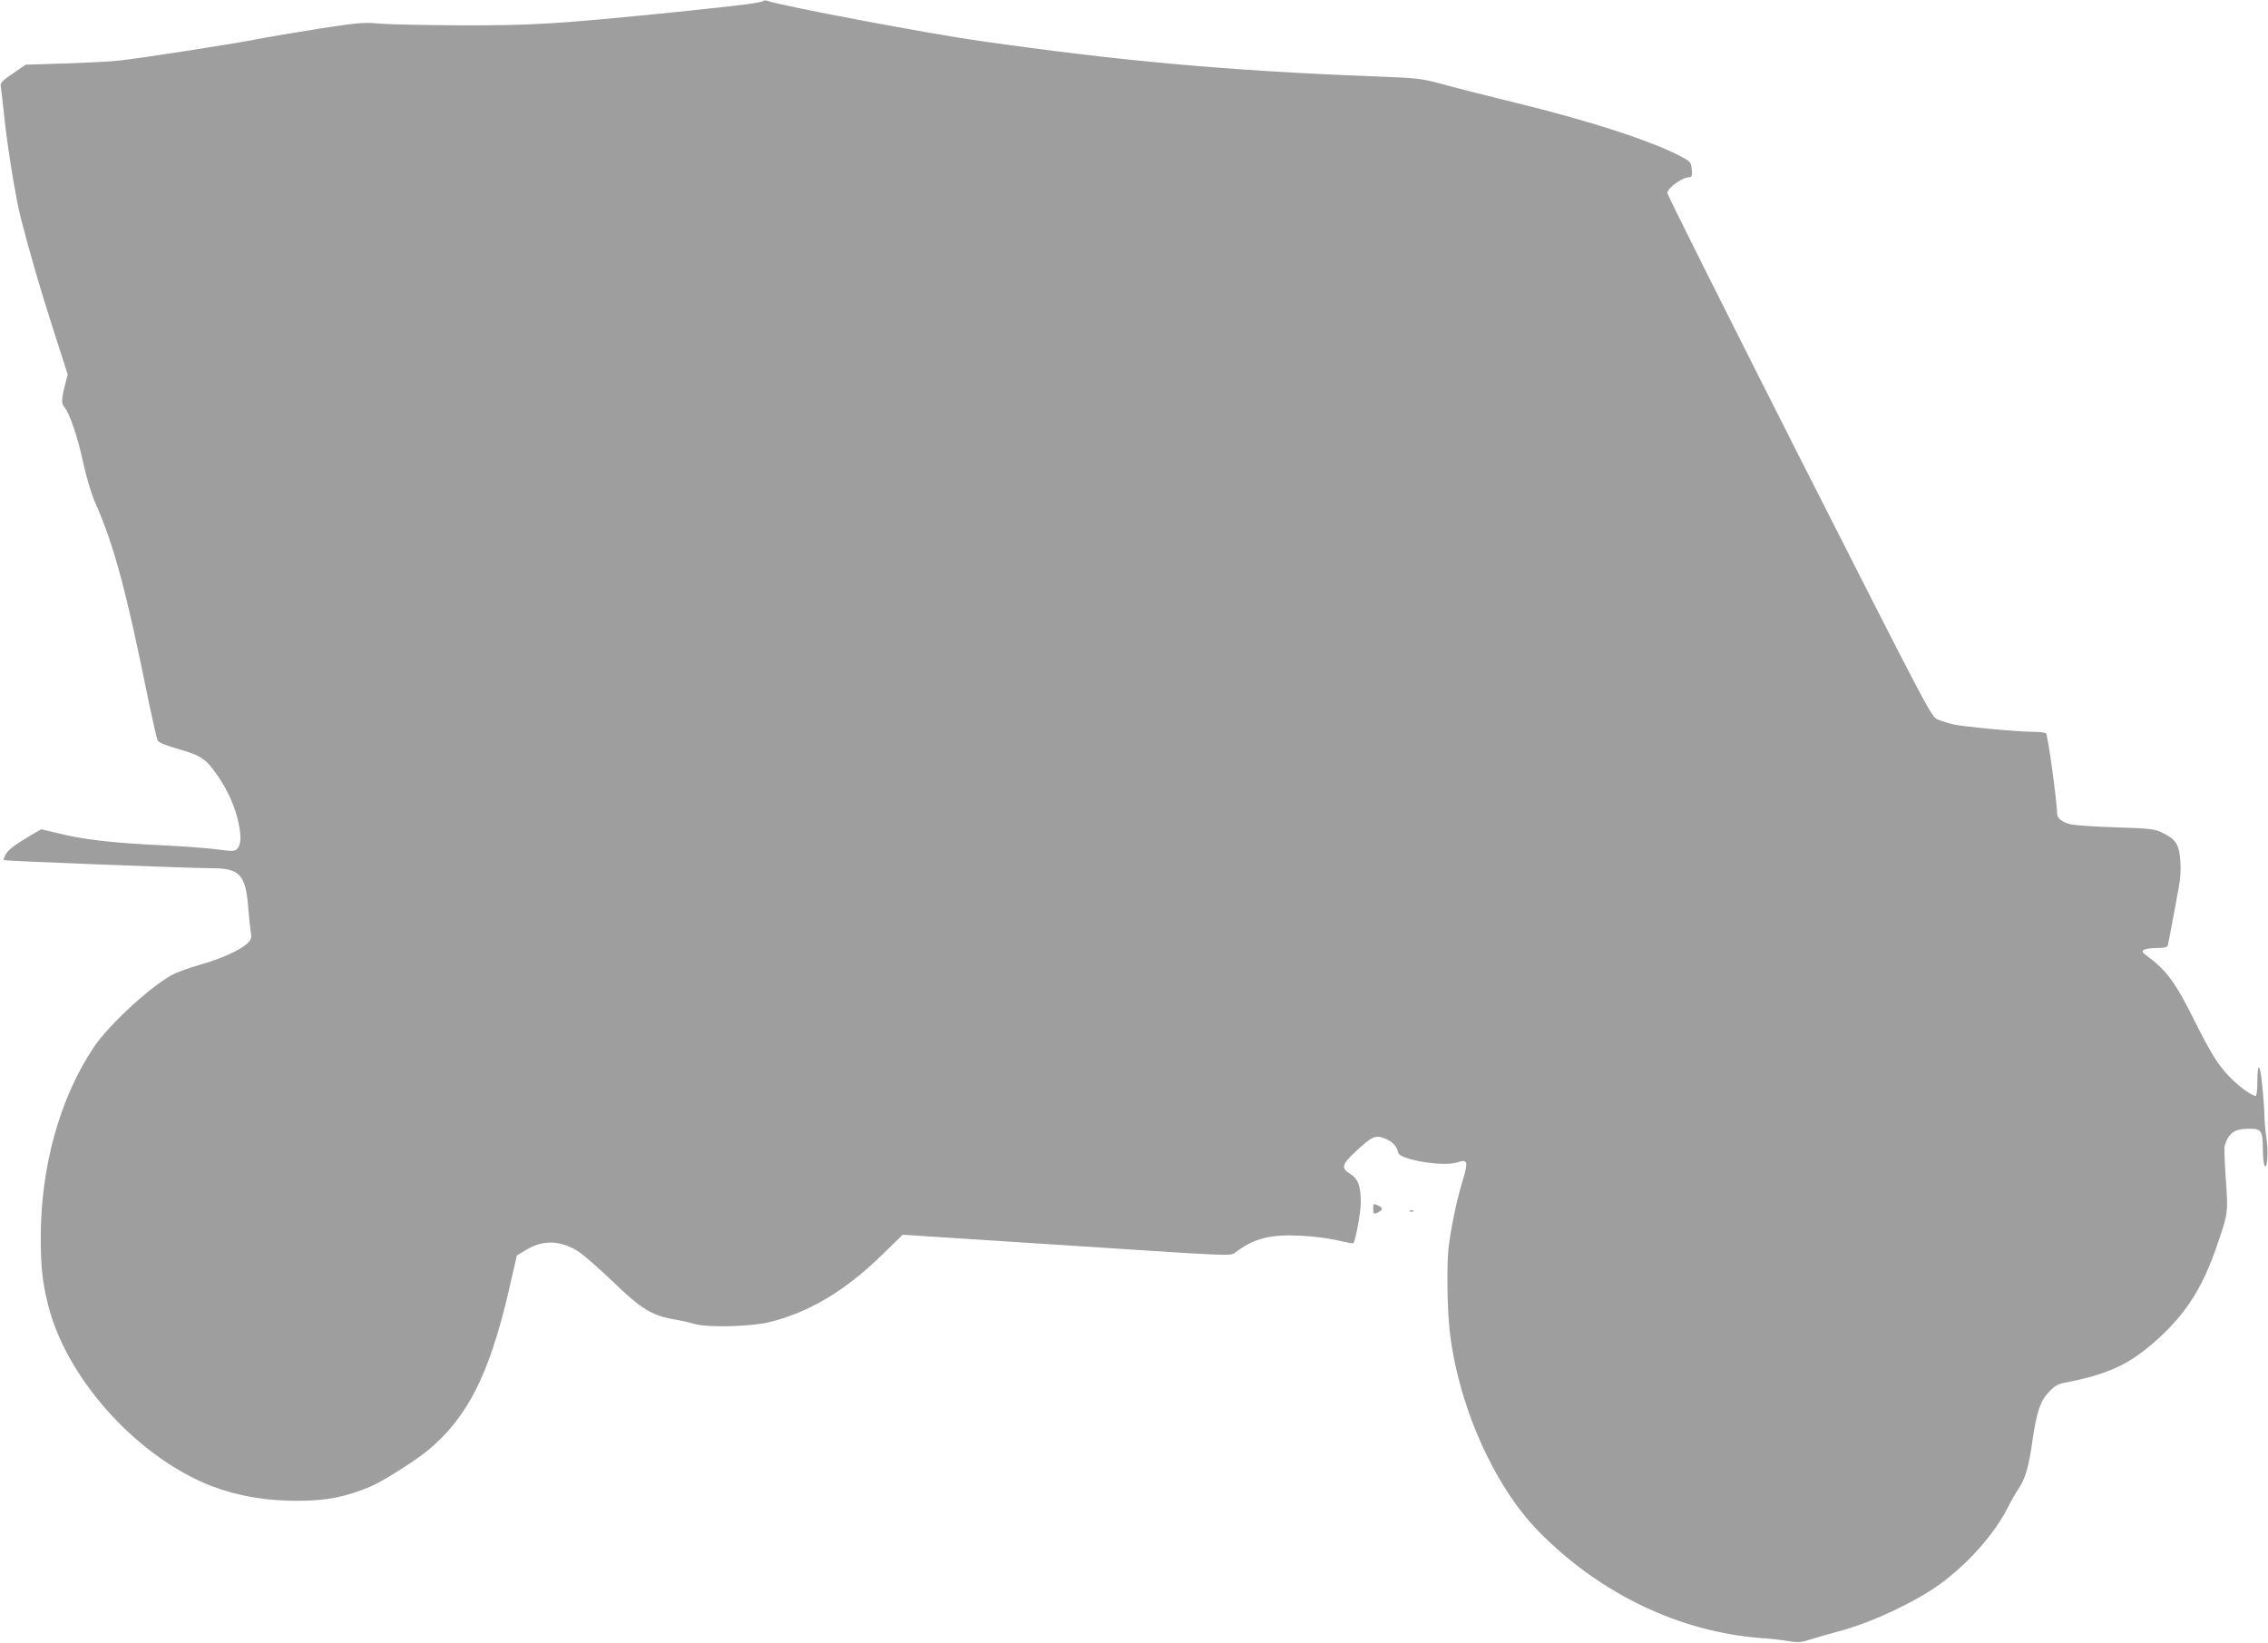 <?xml version="1.0" standalone="no"?>
<!DOCTYPE svg PUBLIC "-//W3C//DTD SVG 20010904//EN"
 "http://www.w3.org/TR/2001/REC-SVG-20010904/DTD/svg10.dtd">
<svg version="1.0" xmlns="http://www.w3.org/2000/svg"
 width="1280pt" height="927pt" viewBox="0 0 1280 927"
 preserveAspectRatio="xMidYMid meet">
<g transform="translate(0,927) scale(0.1,-0.1)"
fill="#9e9e9e" stroke="none">
<path d="M4309 9265 c-12 -11 -125 -25 -514 -65 -646 -65 -789 -74 -1195 -73
-201 1 -408 5 -460 10 -85 8 -117 5 -335 -28 -132 -21 -300 -49 -374 -64 -145
-27 -612 -100 -751 -116 -47 -6 -186 -13 -310 -17 l-225 -7 -73 -50 c-67 -47
-72 -52 -67 -80 3 -16 12 -93 20 -171 15 -153 66 -463 91 -559 55 -214 116
-422 186 -639 l80 -249 -16 -63 c-20 -78 -20 -103 -2 -123 28 -31 75 -168 105
-310 19 -86 46 -176 67 -225 107 -240 177 -500 304 -1130 23 -109 45 -206 50
-216 6 -10 51 -29 122 -49 126 -36 151 -54 220 -154 58 -86 97 -176 115 -265
16 -82 13 -120 -11 -145 -12 -11 -28 -12 -106 -1 -50 7 -196 18 -323 24 -274
13 -435 32 -573 66 l-101 24 -59 -34 c-94 -56 -129 -82 -143 -110 -8 -14 -12
-28 -10 -30 5 -5 1057 -46 1179 -46 153 0 187 -38 201 -224 5 -61 12 -125 15
-143 5 -27 1 -37 -22 -59 -39 -36 -149 -86 -260 -117 -50 -14 -115 -37 -145
-50 -114 -51 -374 -287 -461 -419 -191 -287 -298 -671 -298 -1073 0 -177 12
-274 50 -411 116 -411 514 -840 923 -994 141 -53 299 -80 473 -80 165 0 273
21 416 81 69 29 258 149 328 208 219 184 341 425 450 891 l47 205 54 32 c96
58 195 54 298 -13 29 -20 115 -95 190 -167 158 -153 219 -190 340 -212 43 -7
99 -20 123 -27 71 -21 315 -15 418 10 226 55 434 179 644 386 l111 108 105 -7
c58 -4 474 -31 925 -60 809 -53 820 -54 845 -35 107 82 198 105 375 96 66 -3
158 -15 204 -26 46 -11 86 -18 89 -16 12 13 41 169 42 226 0 98 -14 136 -61
166 -52 33 -47 51 34 127 90 84 109 93 162 72 43 -16 69 -44 76 -80 8 -40 255
-81 333 -55 61 20 64 6 28 -112 -34 -114 -67 -276 -78 -383 -9 -97 -6 -320 6
-440 44 -424 248 -888 506 -1150 347 -352 796 -566 1259 -600 50 -3 117 -11
150 -17 48 -8 70 -7 110 6 27 9 115 34 195 56 174 48 416 163 550 261 161 118
306 282 382 432 17 34 43 80 58 102 40 58 59 123 80 270 25 171 45 229 95 281
33 35 50 44 100 53 240 48 357 103 513 244 160 145 253 291 333 525 65 188 64
184 51 377 -7 95 -10 181 -6 191 23 72 56 94 138 94 68 0 76 -11 77 -112 0
-40 4 -82 8 -93 16 -38 25 74 12 154 -6 42 -11 96 -11 121 0 25 -5 100 -12
168 -12 132 -28 146 -28 25 0 -39 -4 -74 -8 -77 -14 -8 -103 57 -154 112 -64
68 -101 129 -193 312 -109 219 -158 284 -270 367 -25 19 -28 24 -15 33 8 5 41
10 73 10 37 0 59 4 61 13 2 6 14 66 26 132 12 66 28 154 36 195 10 50 13 102
9 155 -7 92 -25 118 -104 157 -42 20 -68 23 -266 29 -121 4 -237 12 -257 19
-42 12 -68 34 -68 56 0 65 -53 450 -63 456 -7 4 -39 8 -72 8 -87 0 -384 28
-446 41 -29 6 -70 19 -92 28 -38 16 -43 27 -783 1485 -409 808 -744 1477 -744
1486 0 29 85 90 125 90 13 0 16 9 13 42 -3 38 -7 45 -43 65 -157 89 -520 208
-955 314 -135 33 -310 77 -390 99 -145 39 -146 39 -430 50 -797 31 -1401 85
-2200 199 -284 40 -1106 195 -1195 225 -11 4 -23 5 -26 1z"/>
<path d="M7750 2450 c0 -33 3 -35 31 -20 26 14 24 25 -6 38 -24 11 -25 10 -25
-18z"/>
<path d="M7958 2433 c7 -3 16 -2 19 1 4 3 -2 6 -13 5 -11 0 -14 -3 -6 -6z"/>
</g>
</svg>
